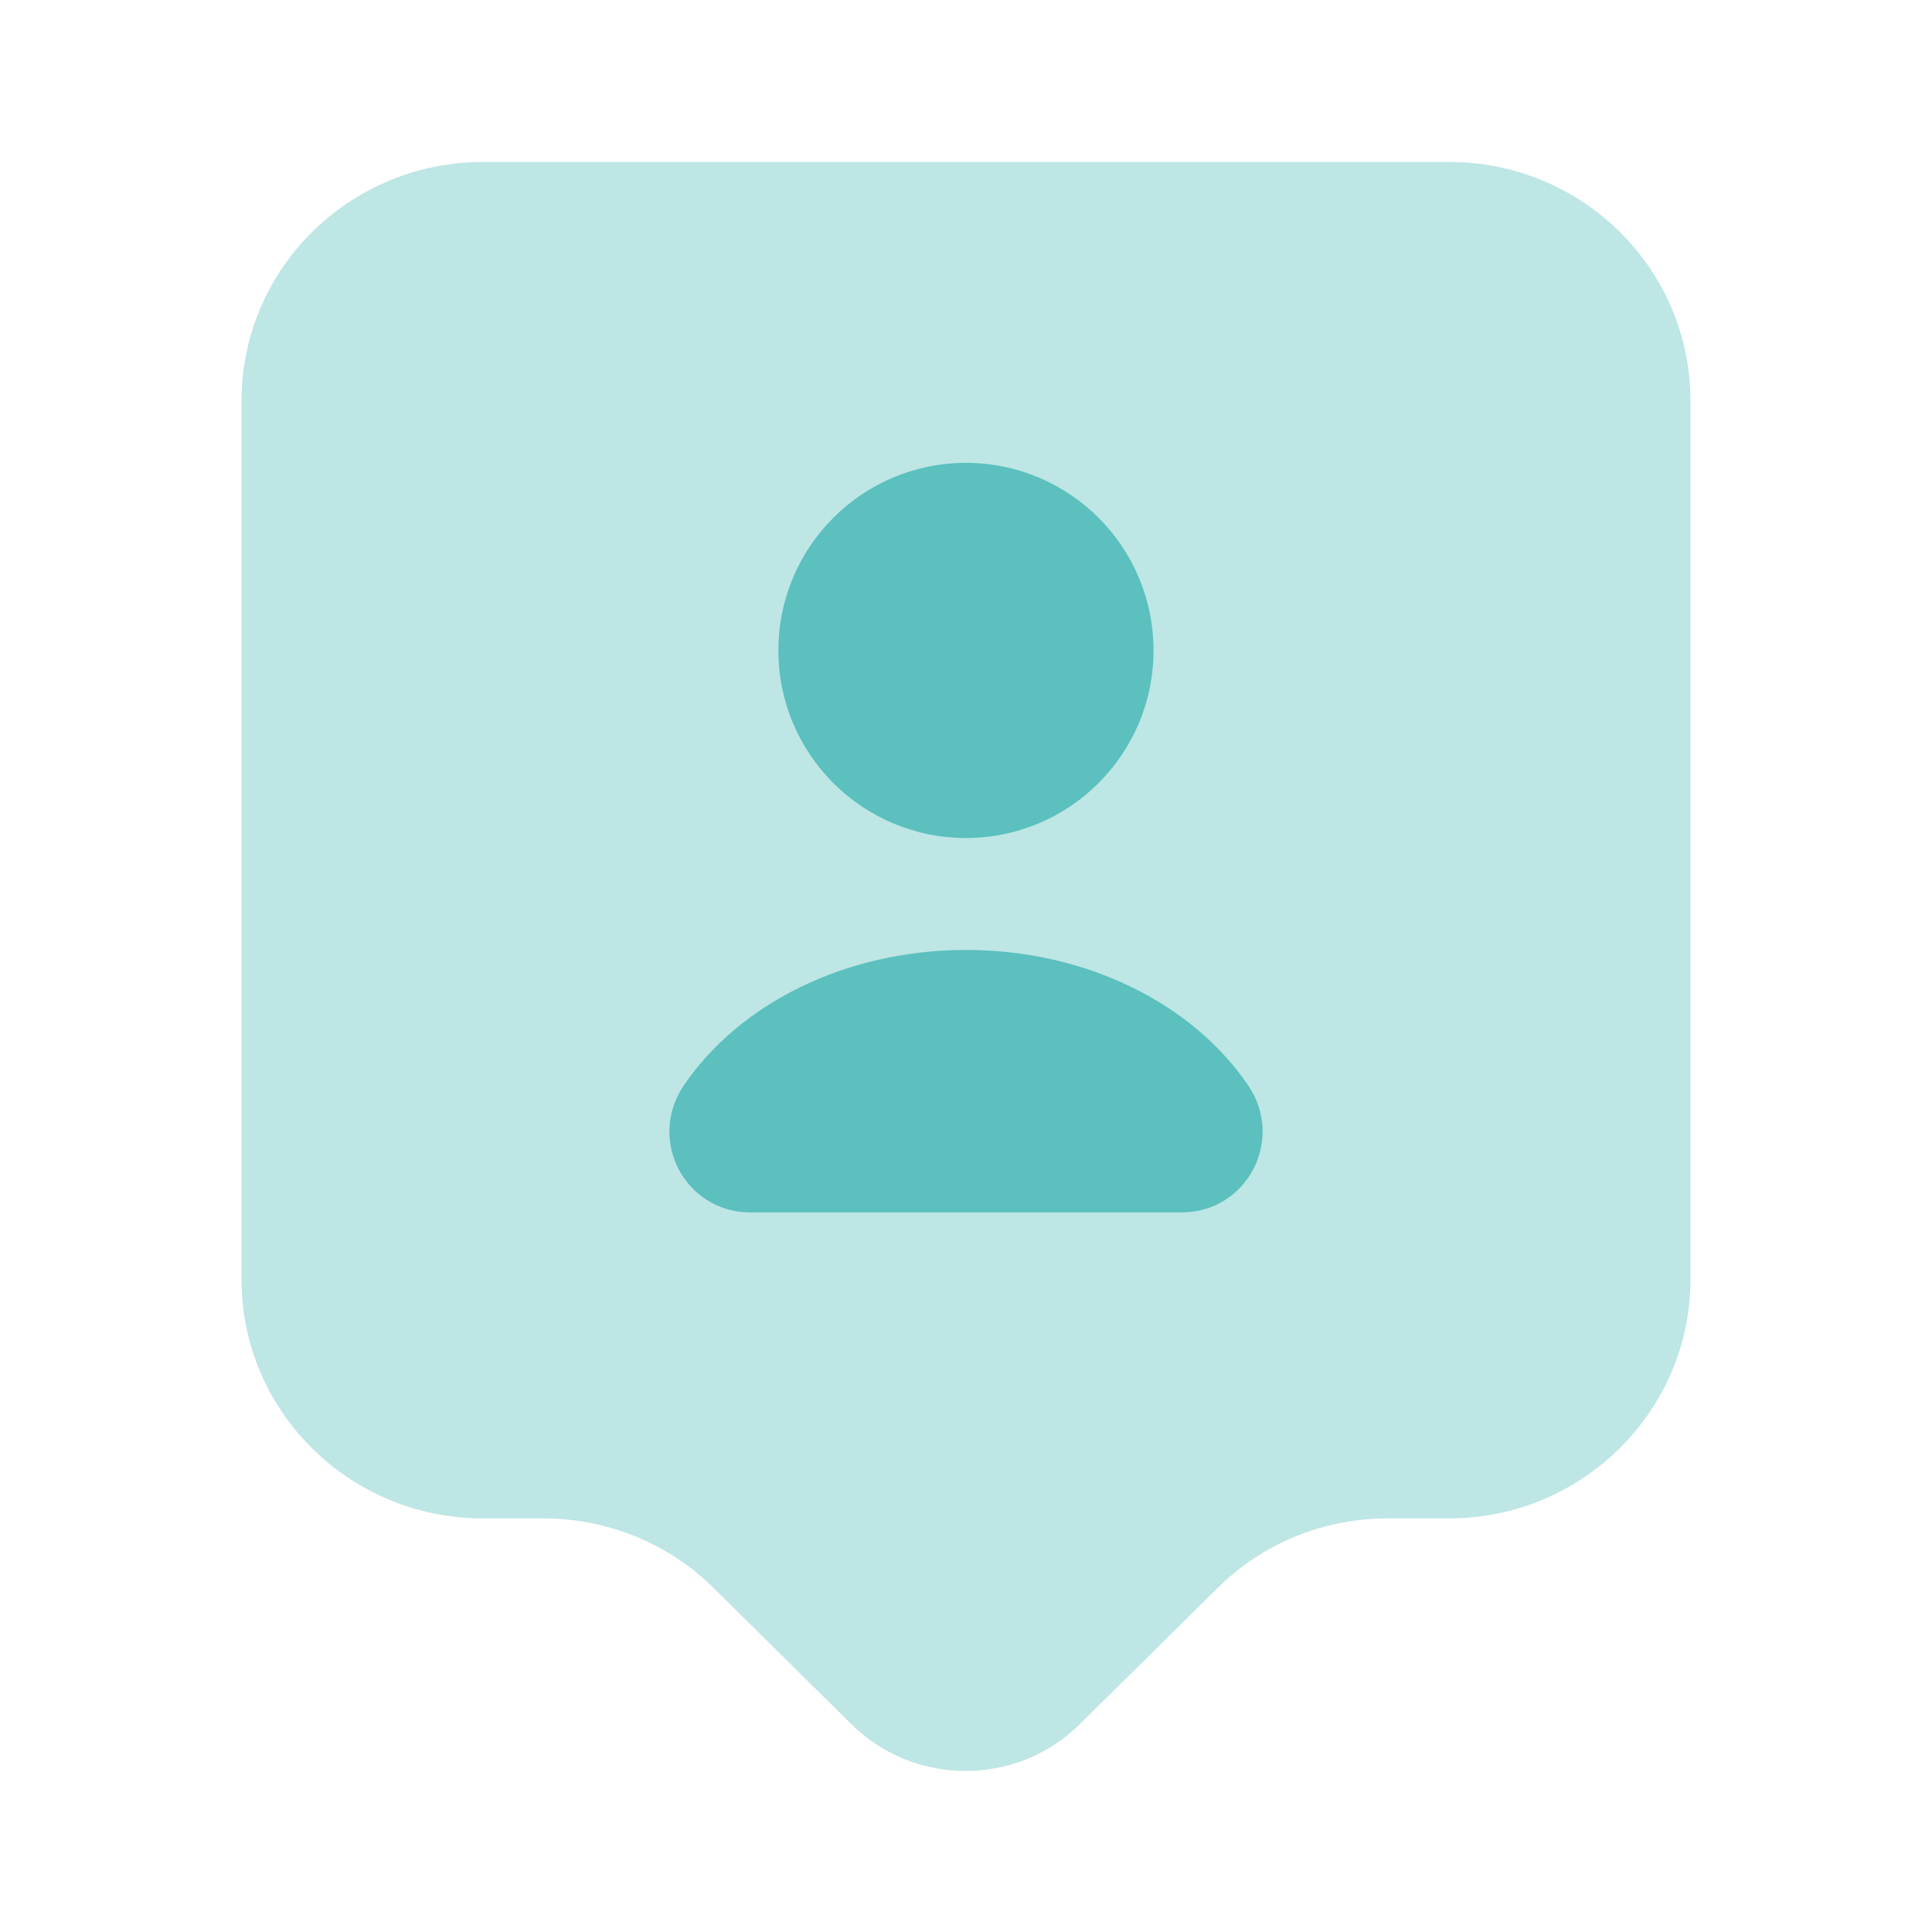 <svg xmlns="http://www.w3.org/2000/svg" width="36" height="36" viewBox="0 0 36 36" fill="none"><path opacity="0.4" d="M27 28.293H25.86C24.66 28.293 23.52 28.758 22.68 29.598L20.115 32.133C18.945 33.288 17.04 33.288 15.87 32.133L13.305 29.598C12.465 28.758 11.31 28.293 10.125 28.293H9C6.51 28.293 4.5 26.298 4.5 23.838V7.473C4.5 5.013 6.51 3.018 9 3.018H27C29.49 3.018 31.5 5.013 31.5 7.473V23.838C31.5 26.283 29.49 28.293 27 28.293Z" fill="#5BC0BE"></path><path d="M17.999 15.615C19.929 15.615 21.494 14.05 21.494 12.12C21.494 10.19 19.929 8.625 17.999 8.625C16.069 8.625 14.504 10.19 14.504 12.12C14.504 14.05 16.069 15.615 17.999 15.615Z" fill="#5BC0BE"></path><path d="M22.02 22.591C23.235 22.591 23.94 21.241 23.265 20.236C22.245 18.721 20.265 17.701 18 17.701C15.735 17.701 13.755 18.721 12.735 20.236C12.06 21.241 12.765 22.591 13.98 22.591H22.02Z" fill="#5BC0BE"></path></svg>
